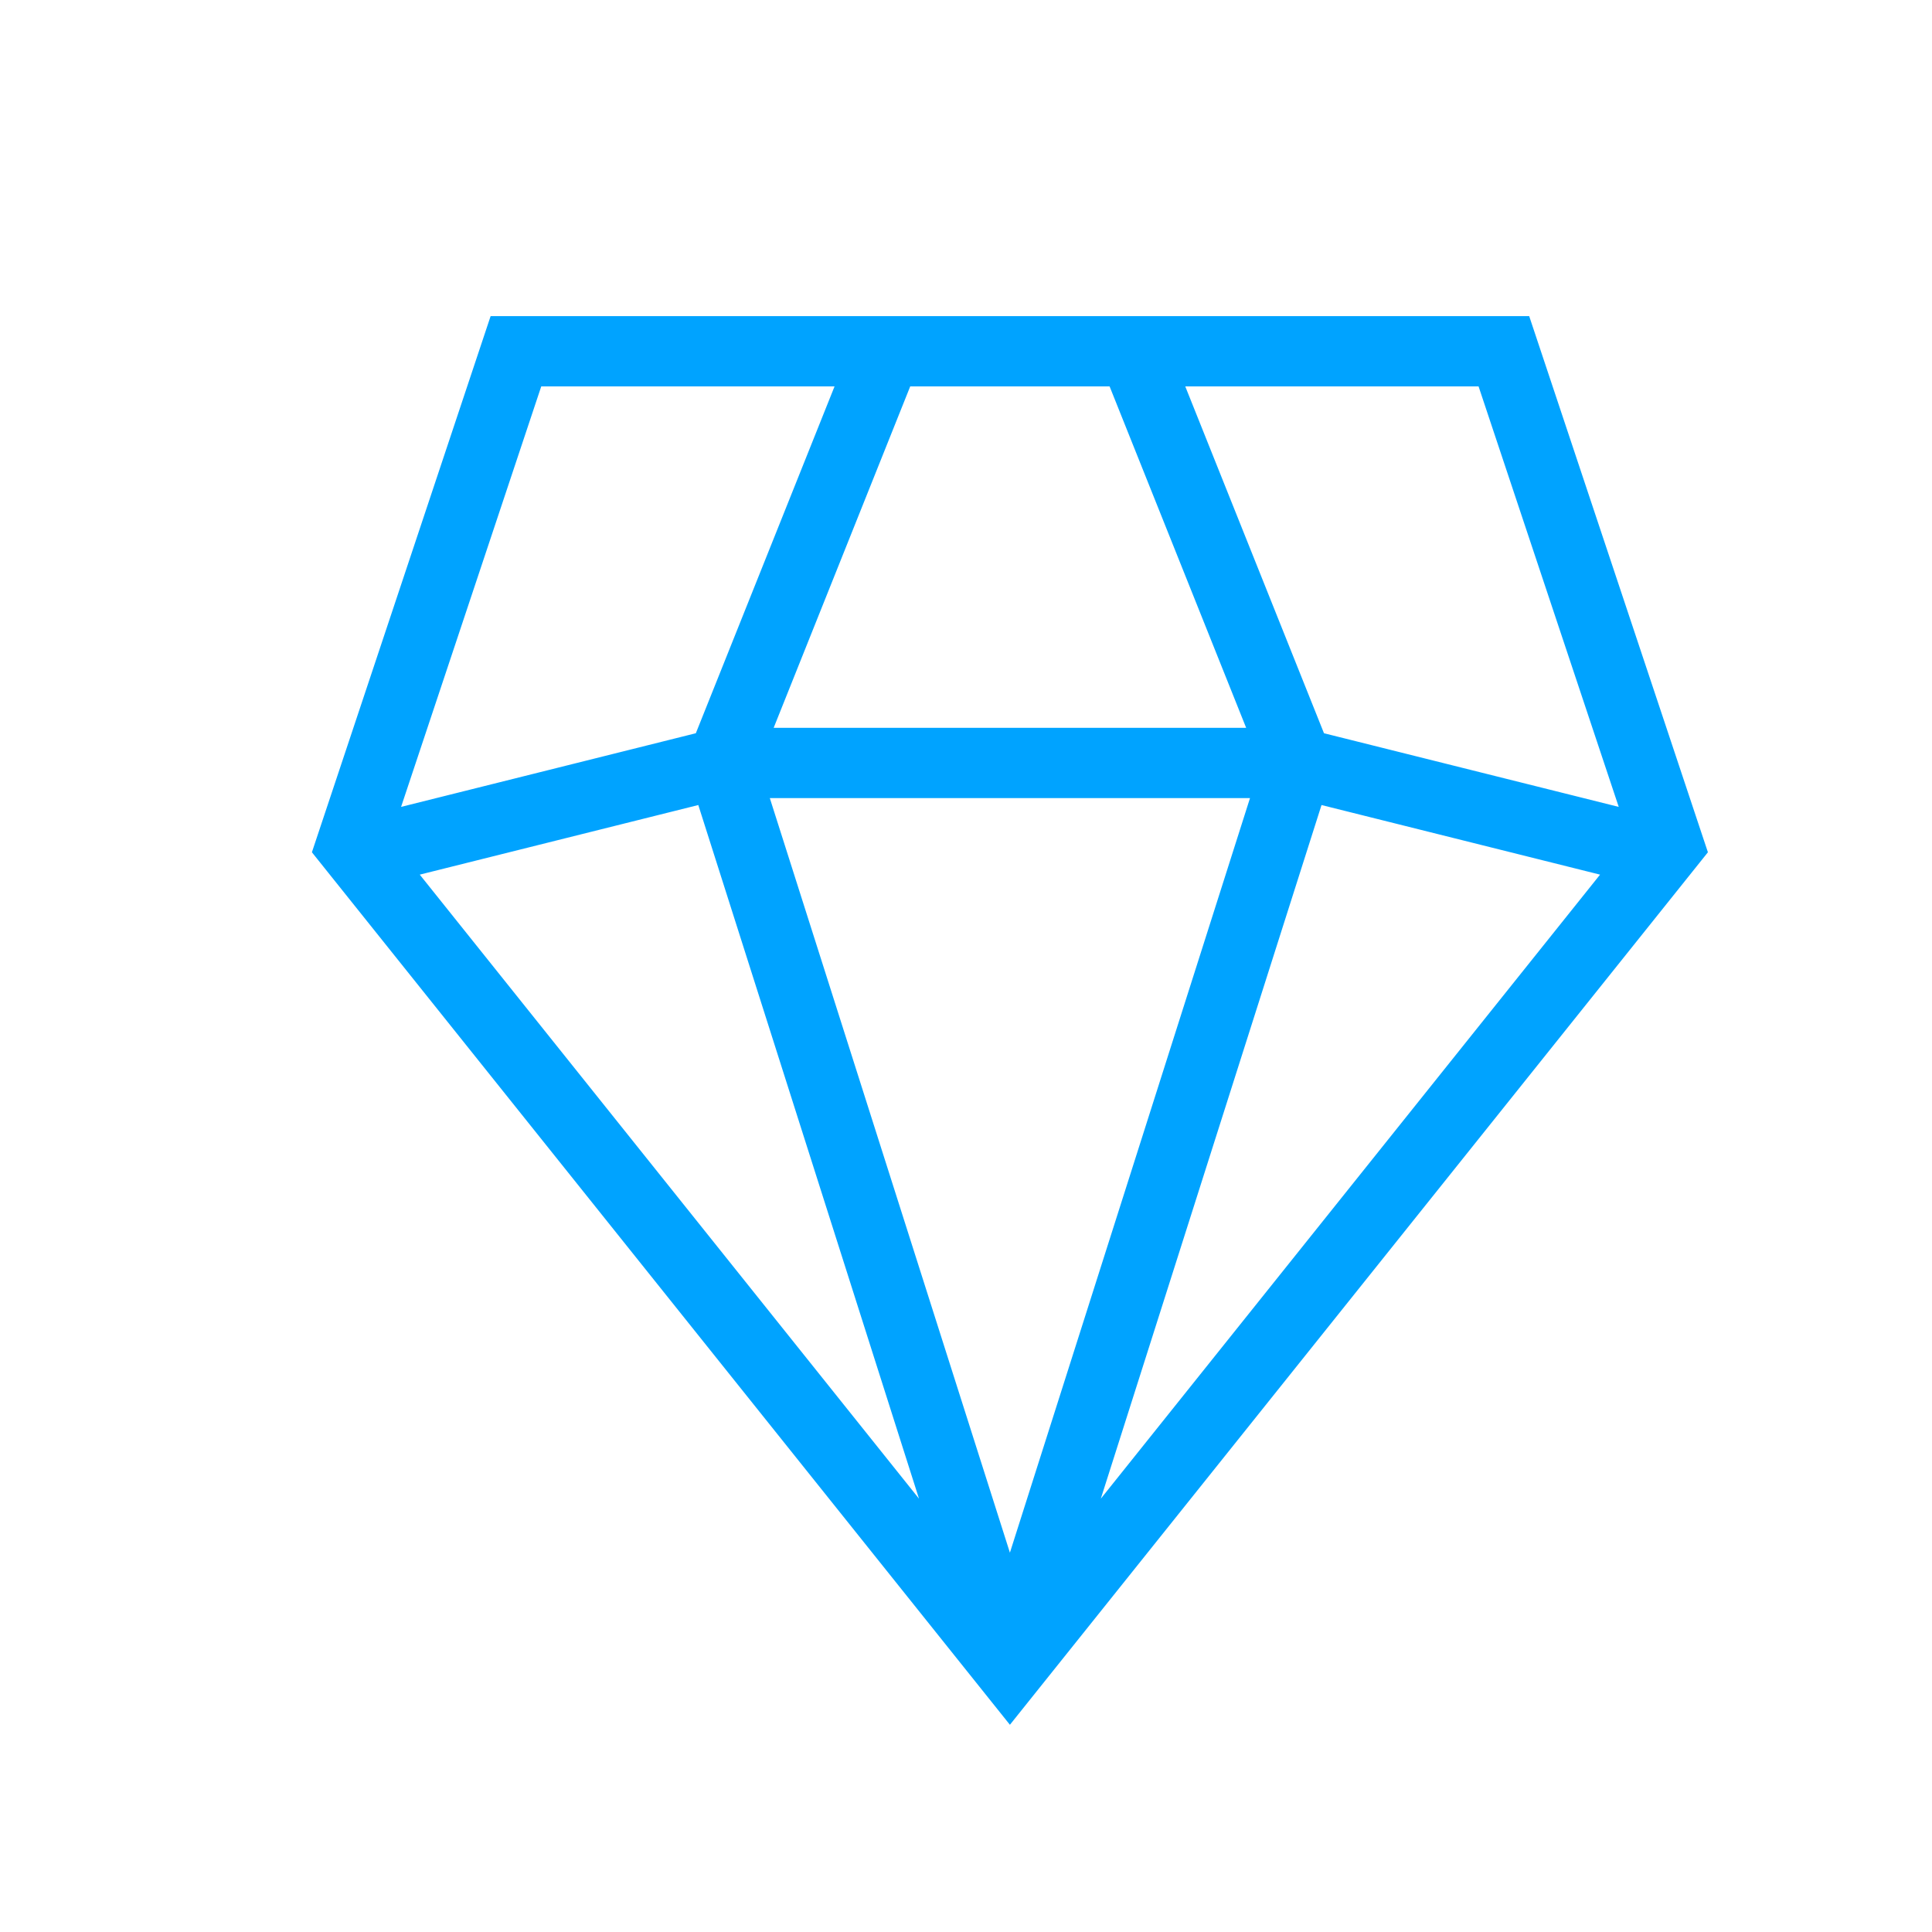 <svg xmlns="http://www.w3.org/2000/svg" fill="none" viewBox="0 0 22 22" height="22" width="22">
<path stroke-linecap="round" stroke-width="0.8" stroke="#00A3FF" d="M11.5 19L4 9.625L5.875 4H17.125L19 9.625L11.5 19ZM11.5 19L14.781 8.688M11.5 19L8.219 8.688M18.531 9.625L14.781 8.688M14.781 8.688L12.906 4M14.781 8.688H8.219M10.094 4L8.219 8.688M8.219 8.688L4.469 9.625"></path>
</svg>
